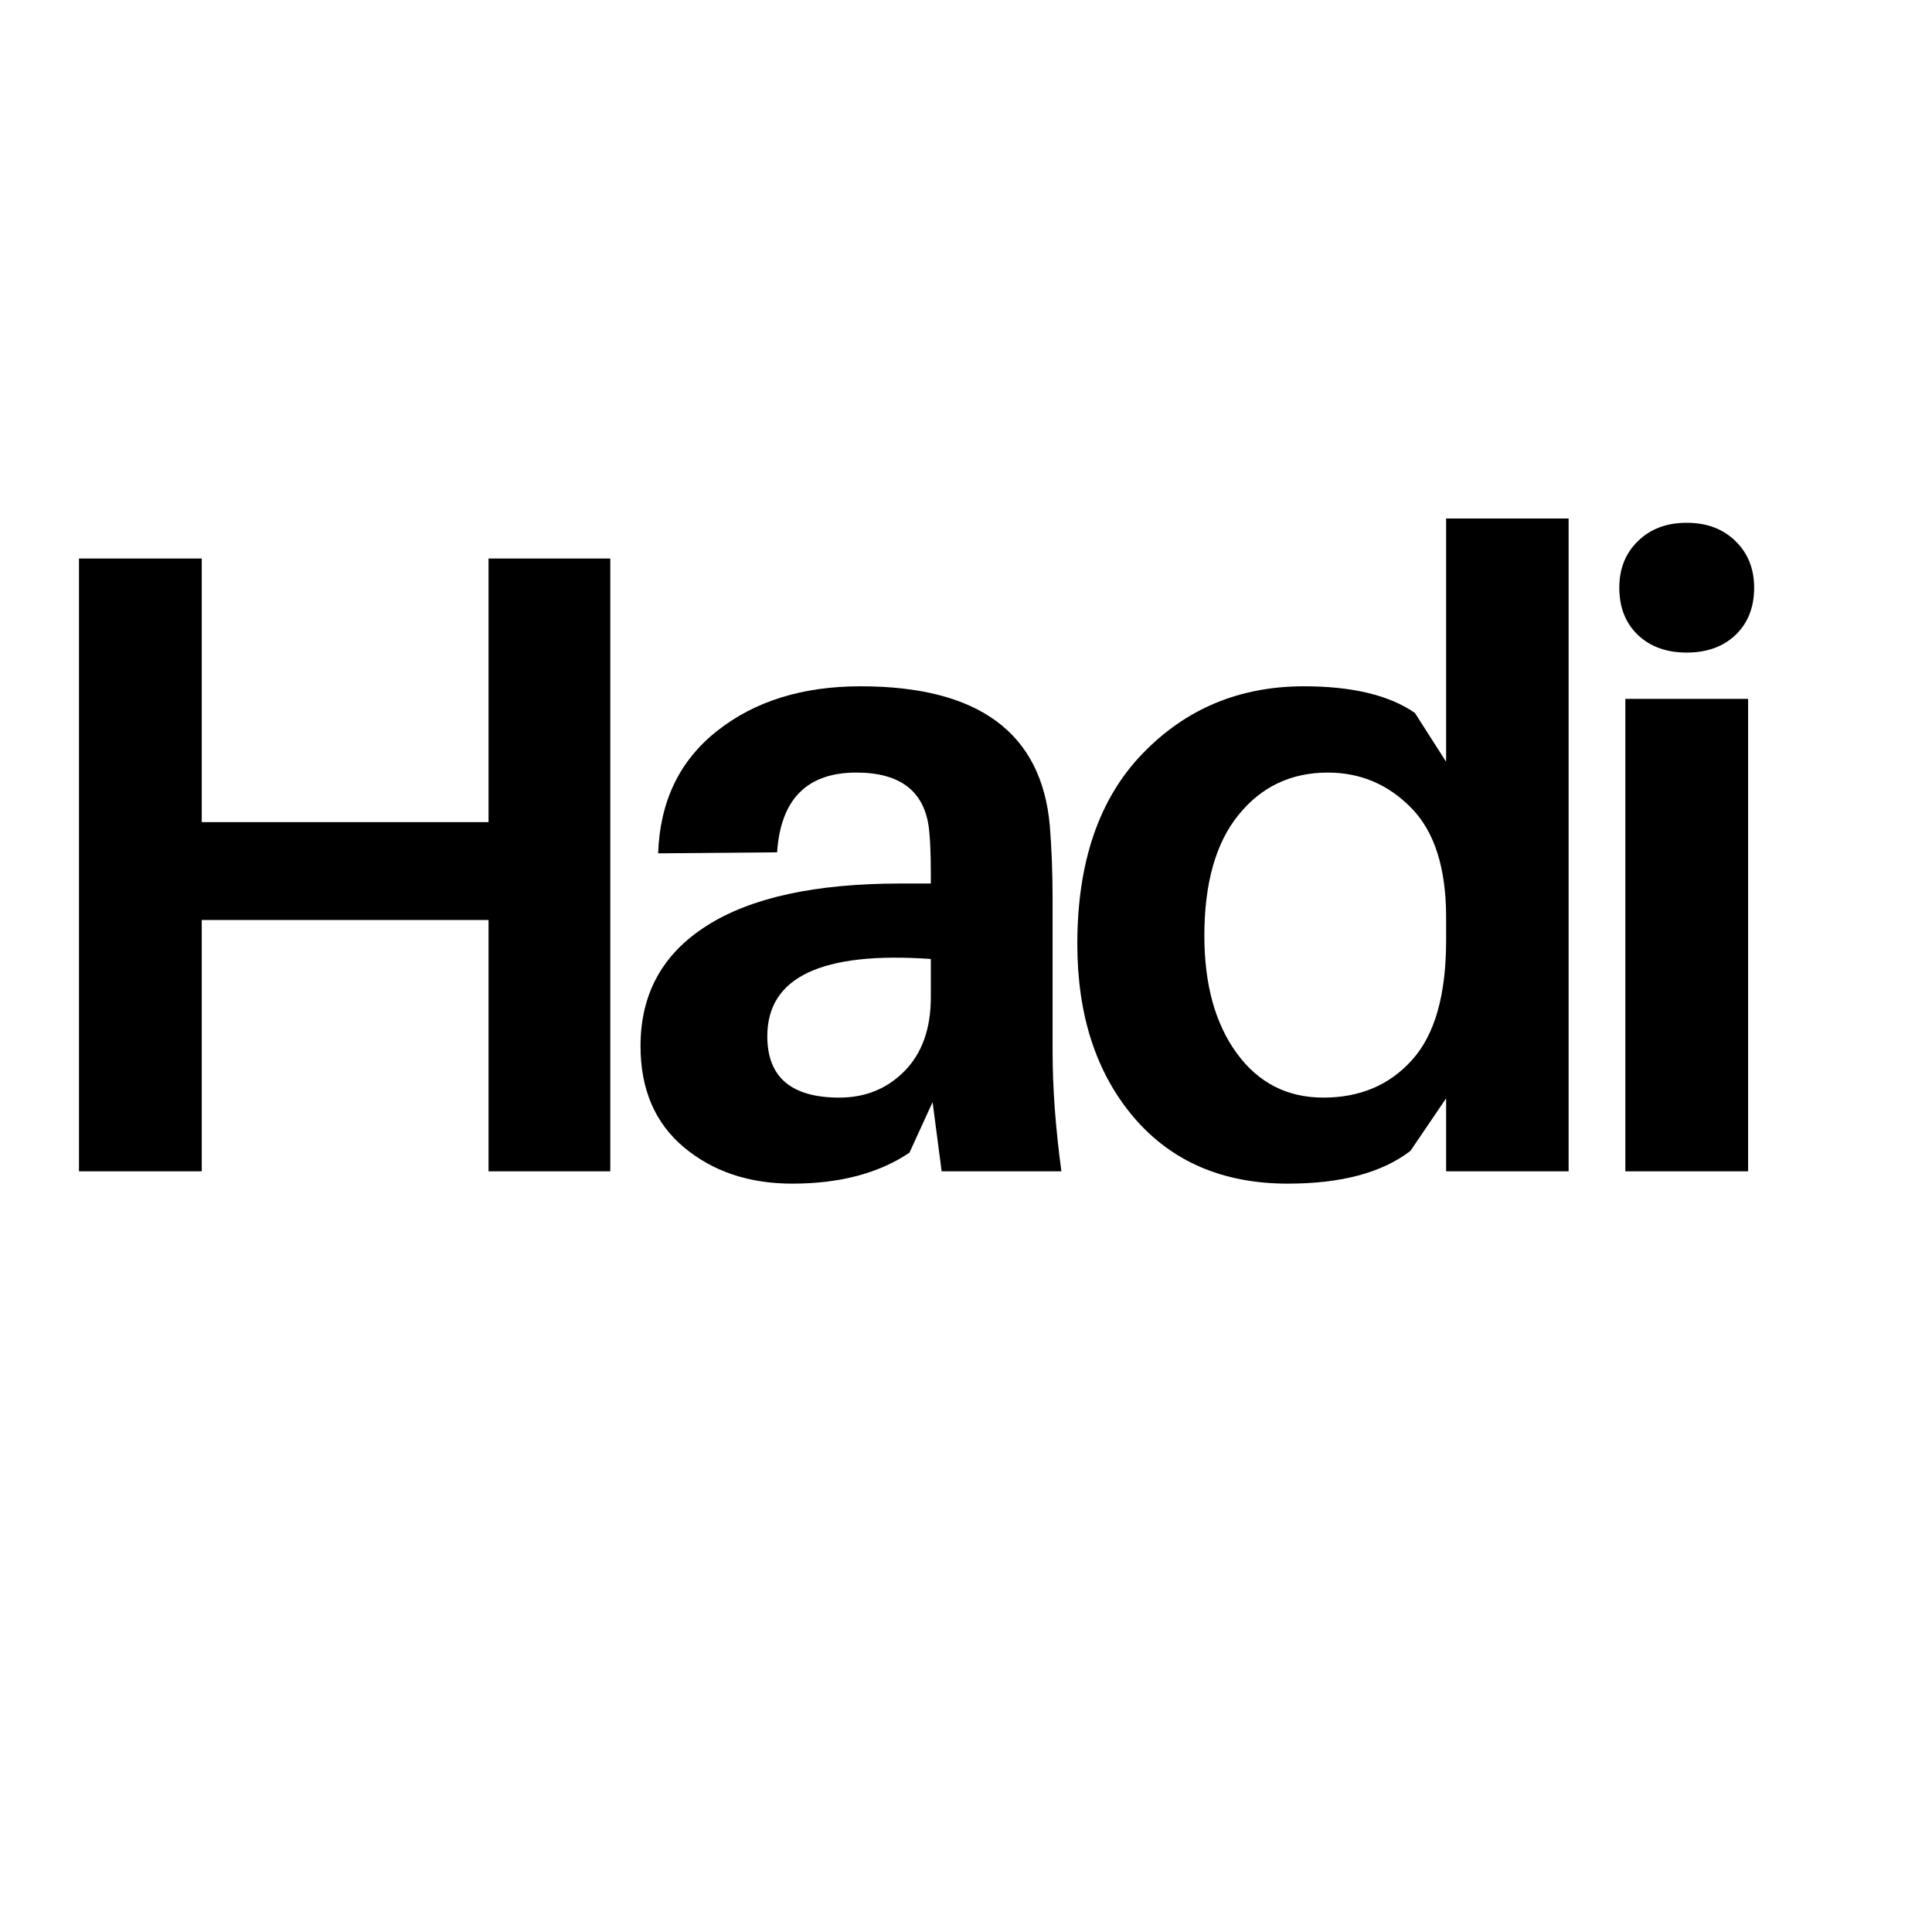<svg xmlns="http://www.w3.org/2000/svg" xmlns:xlink="http://www.w3.org/1999/xlink" width="160" zoomAndPan="magnify" viewBox="0 0 120 120" height="160" preserveAspectRatio="xMidYMid meet" version="1.0"><defs><g/></defs><g fill="#000000" fill-opacity="1"><g transform="translate(0, 72.752)"><g><path d="M 37.906 -38.062 L 37.906 0 L 30.344 0 L 30.344 -15.609 L 12.531 -15.609 L 12.531 0 L 4.906 0 L 4.906 -38.062 L 12.531 -38.062 L 12.531 -21.688 L 30.344 -21.688 L 30.344 -38.062 Z M 37.906 -38.062 "/></g></g></g><g fill="#000000" fill-opacity="1"><g transform="translate(37.956, 72.752)"><g><path d="M 20.531 0 L 19.969 -4.297 L 18.531 -1.156 C 16.625 0.125 14.195 0.766 11.25 0.766 C 8.57 0.766 6.332 0.016 4.531 -1.484 C 2.727 -2.992 1.828 -5.094 1.828 -7.781 C 1.828 -11.02 3.195 -13.508 5.938 -15.25 C 8.676 -17 12.691 -17.875 17.984 -17.875 L 19.859 -17.875 L 19.859 -18.484 C 19.859 -19.66 19.82 -20.578 19.75 -21.234 C 19.488 -23.586 17.984 -24.766 15.234 -24.766 C 12.172 -24.766 10.531 -23.113 10.312 -19.812 L 2.922 -19.75 C 3.035 -22.988 4.258 -25.523 6.594 -27.359 C 8.926 -29.203 11.895 -30.125 15.5 -30.125 C 22.82 -30.125 26.738 -27.238 27.25 -21.469 C 27.363 -20.062 27.422 -18.551 27.422 -16.938 L 27.422 -7.453 C 27.422 -5.203 27.602 -2.719 27.969 0 Z M 14.172 -4.578 C 15.797 -4.578 17.148 -5.129 18.234 -6.234 C 19.316 -7.336 19.859 -8.863 19.859 -10.812 L 19.859 -13.188 C 13.086 -13.664 9.703 -12.066 9.703 -8.391 C 9.703 -5.848 11.191 -4.578 14.172 -4.578 Z M 14.172 -4.578 "/></g></g></g><g fill="#000000" fill-opacity="1"><g transform="translate(65.43, 72.752)"><g><path d="M 32 -40.547 L 32 0 L 24.391 0 L 24.391 -4.531 L 22.172 -1.266 C 20.41 0.086 17.875 0.766 14.562 0.766 C 10.52 0.766 7.328 -0.609 4.984 -3.359 C 2.648 -6.117 1.484 -9.707 1.484 -14.125 C 1.484 -19.195 2.828 -23.129 5.516 -25.922 C 8.203 -28.723 11.551 -30.125 15.562 -30.125 C 18.57 -30.125 20.867 -29.57 22.453 -28.469 L 24.391 -25.438 L 24.391 -40.547 Z M 16.766 -4.578 C 19.047 -4.578 20.883 -5.359 22.281 -6.922 C 23.688 -8.484 24.391 -10.957 24.391 -14.344 L 24.391 -15.781 C 24.391 -18.832 23.672 -21.094 22.234 -22.562 C 20.797 -24.031 19.066 -24.766 17.047 -24.766 C 14.766 -24.766 12.914 -23.891 11.5 -22.141 C 10.082 -20.398 9.375 -17.895 9.375 -14.625 C 9.375 -11.602 10.047 -9.172 11.391 -7.328 C 12.734 -5.492 14.523 -4.578 16.766 -4.578 Z M 16.766 -4.578 "/></g></g></g><g fill="#000000" fill-opacity="1"><g transform="translate(97.484, 72.752)"><g><path d="M 4.25 -39.141 C 5.02 -39.898 6.031 -40.281 7.281 -40.281 C 8.531 -40.281 9.539 -39.898 10.312 -39.141 C 11.082 -38.391 11.469 -37.426 11.469 -36.25 C 11.469 -35.031 11.082 -34.051 10.312 -33.312 C 9.539 -32.582 8.531 -32.219 7.281 -32.219 C 6.031 -32.219 5.02 -32.582 4.25 -33.312 C 3.477 -34.051 3.094 -35.031 3.094 -36.25 C 3.094 -37.426 3.477 -38.391 4.25 -39.141 Z M 11.094 0 L 3.469 0 L 3.469 -29.344 L 11.094 -29.344 Z M 11.094 0 "/></g></g></g></svg>